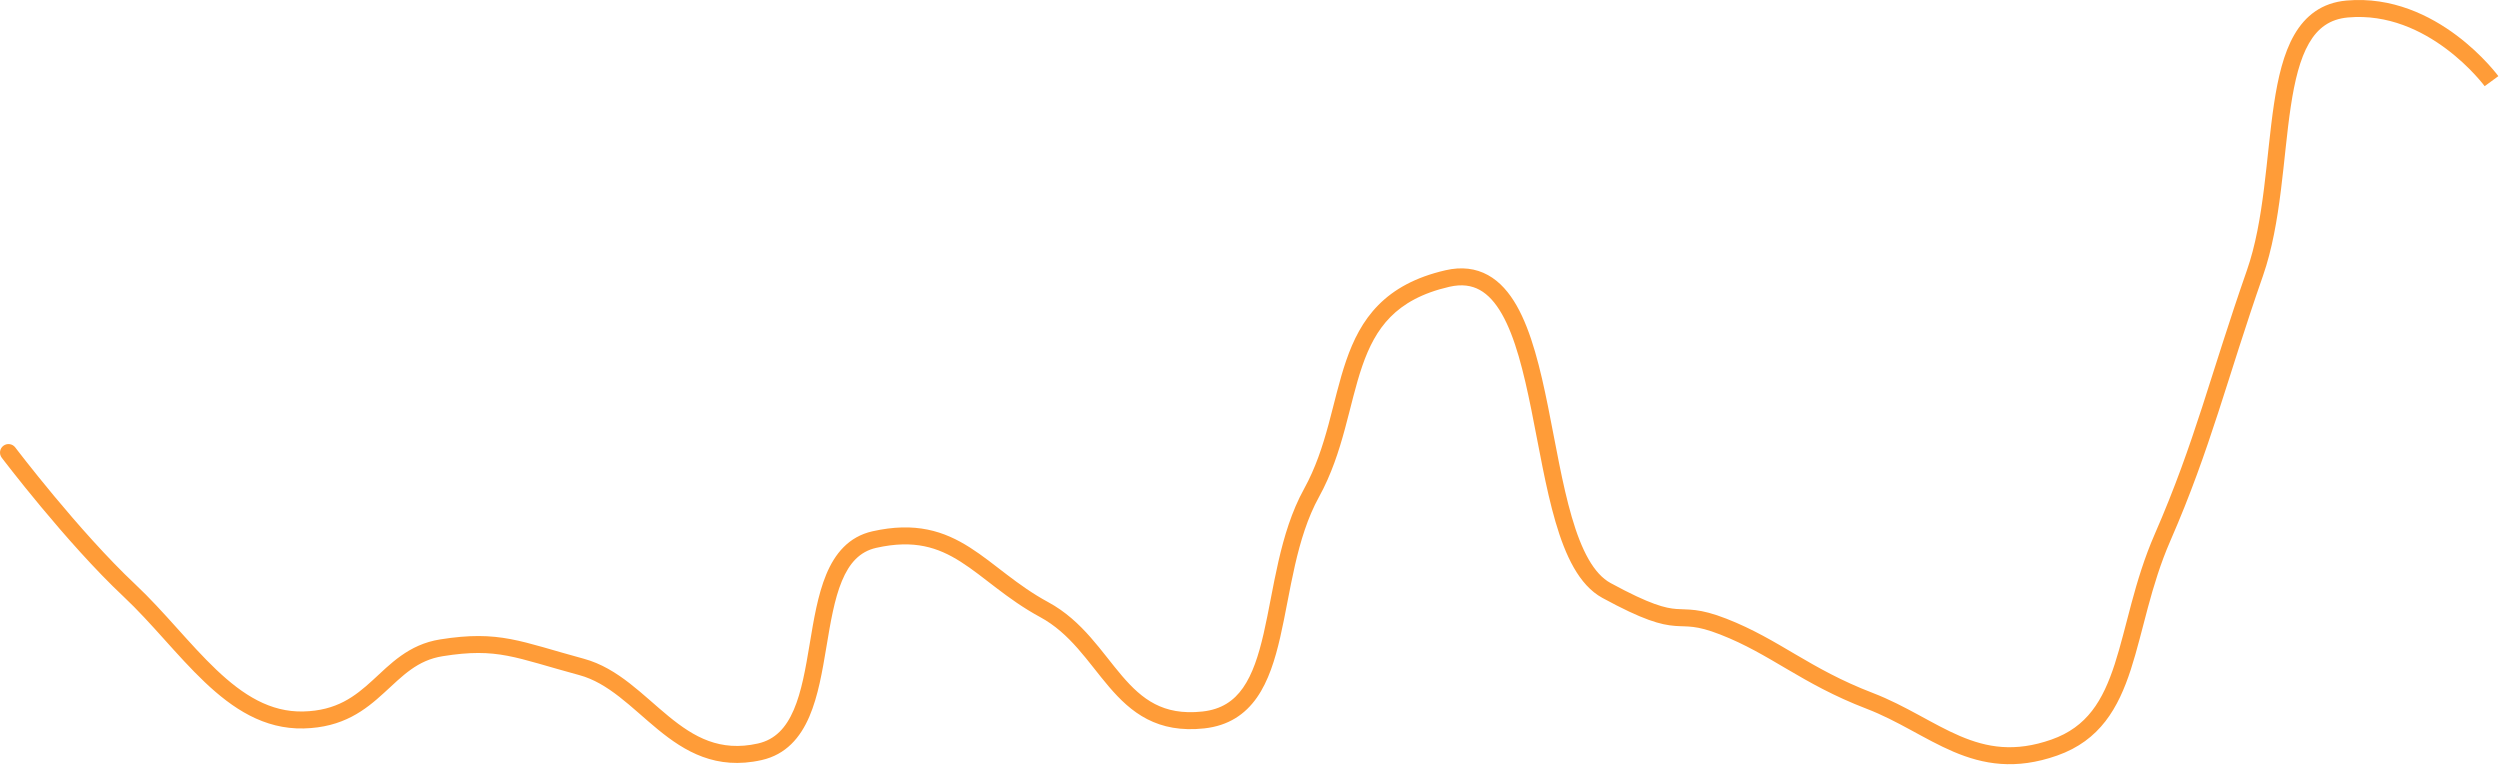 <?xml version="1.0" encoding="utf-8"?>
<svg xmlns="http://www.w3.org/2000/svg" fill="none" height="100%" overflow="visible" preserveAspectRatio="none" style="display: block;" viewBox="0 0 589 181" width="100%">
<path d="M3.594 105.414C2.927 104.534 1.672 104.361 0.792 105.029C-0.088 105.696 -0.261 106.95 0.406 107.831L2 106.622L3.594 105.414ZM2 106.622C0.406 107.831 0.406 107.831 0.406 107.831C0.407 107.831 0.407 107.831 0.407 107.832C0.408 107.833 0.408 107.834 0.409 107.835C0.411 107.838 0.414 107.841 0.418 107.847C0.426 107.857 0.437 107.872 0.452 107.891C0.482 107.93 0.526 107.988 0.584 108.063C0.699 108.214 0.869 108.437 1.09 108.723C1.532 109.296 2.178 110.128 2.994 111.164C4.625 113.237 6.941 116.132 9.678 119.423C15.141 125.991 22.328 134.191 29.131 140.58L30.5 139.122L31.869 137.665C25.247 131.445 18.184 123.394 12.753 116.865C10.043 113.607 7.751 110.741 6.137 108.69C5.33 107.665 4.692 106.844 4.258 106.28C4.04 105.999 3.874 105.781 3.762 105.635C3.706 105.561 3.663 105.506 3.635 105.469C3.621 105.45 3.611 105.436 3.604 105.427C3.6 105.423 3.598 105.419 3.596 105.417C3.595 105.416 3.595 105.415 3.594 105.415C3.594 105.415 3.594 105.415 3.594 105.414C3.594 105.414 3.594 105.414 2 106.622ZM30.5 139.122L29.131 140.58C32.416 143.666 35.532 147.112 38.674 150.604C41.795 154.071 44.949 157.591 48.232 160.706C54.79 166.927 62.181 171.847 71.548 171.622L71.5 169.622L71.452 167.623C63.684 167.81 57.288 163.784 50.985 157.804C47.839 154.819 44.795 151.425 41.647 147.928C38.52 144.454 35.296 140.884 31.869 137.665L30.5 139.122ZM71.5 169.622L71.548 171.622C80.833 171.399 86.036 167.301 90.465 163.249C94.912 159.181 98.284 155.557 104.314 154.598L104 152.622L103.686 150.647C96.221 151.836 91.91 156.506 87.765 160.298C83.602 164.107 79.301 167.435 71.452 167.623L71.5 169.622ZM104 152.622L104.314 154.598C117.284 152.533 121.245 154.932 136.478 159.053L137 157.122L137.522 155.192C122.664 151.172 117.706 148.416 103.686 150.647L104 152.622ZM137 157.122L136.478 159.053C139.874 159.972 142.905 161.829 145.914 164.167C147.418 165.334 148.891 166.601 150.395 167.914C151.888 169.215 153.422 170.57 154.992 171.856C161.322 177.041 168.694 181.489 179.439 179.074L179 177.122L178.561 175.171C169.619 177.181 163.513 173.665 157.527 168.761C156.017 167.525 154.545 166.225 153.024 164.899C151.516 163.584 149.969 162.251 148.368 161.008C145.168 158.522 141.649 156.308 137.522 155.192L137 157.122ZM179 177.122L179.439 179.074C185.202 177.778 188.565 173.746 190.68 168.836C192.758 164.01 193.762 158.041 194.704 152.397C195.669 146.619 196.571 141.171 198.352 136.886C200.099 132.678 202.541 129.949 206.438 129.074L206 127.122L205.562 125.171C199.924 126.436 196.684 130.474 194.658 135.351C192.664 140.15 191.699 146.105 190.759 151.739C189.796 157.506 188.856 162.959 187.006 167.254C185.192 171.464 182.642 174.254 178.561 175.171L179 177.122ZM283.5 169.622L283.716 171.611C289.415 170.992 293.357 168.311 296.134 164.338C298.835 160.474 300.399 155.442 301.621 150.122C302.237 147.443 302.779 144.626 303.326 141.789C303.876 138.939 304.434 136.062 305.088 133.202C306.399 127.474 308.074 121.936 310.751 117.089L309 116.122L307.249 115.156C304.307 120.484 302.531 126.444 301.189 132.31C300.517 135.247 299.947 138.19 299.399 141.031C298.848 143.884 298.32 146.628 297.723 149.226C296.52 154.461 295.089 158.85 292.856 162.046C290.698 165.132 287.766 167.147 283.284 167.634L283.5 169.622ZM309 116.122L310.751 117.089C313.675 111.793 315.437 106.302 316.863 101.048C318.312 95.71 319.374 90.803 320.951 86.234C322.506 81.732 324.481 77.831 327.581 74.689C330.663 71.566 334.986 69.061 341.449 67.571L341 65.623L340.551 63.674C333.476 65.304 328.435 68.129 324.734 71.88C321.052 75.612 318.827 80.131 317.17 84.929C315.536 89.662 314.377 94.938 313.003 100.001C311.606 105.148 309.943 110.277 307.249 115.156L309 116.122ZM341 65.623L341.449 67.571C344.416 66.887 346.729 67.262 348.636 68.314C350.593 69.394 352.319 71.296 353.859 74.002C356.971 79.47 358.975 87.57 360.784 96.533C362.564 105.35 364.148 114.966 366.475 122.939C367.644 126.945 369.029 130.648 370.781 133.718C372.532 136.784 374.718 139.342 377.544 140.879L378.5 139.122L379.456 137.366C377.51 136.307 375.791 134.425 374.255 131.735C372.722 129.048 371.441 125.678 370.315 121.819C368.051 114.062 366.53 104.781 364.705 95.742C362.91 86.847 360.81 78.129 357.336 72.024C355.582 68.944 353.394 66.371 350.568 64.812C347.692 63.225 344.352 62.797 340.551 63.674L341 65.623ZM206 127.122L206.438 129.074C210.973 128.056 214.614 128.057 217.75 128.693C220.89 129.331 223.634 130.63 226.353 132.358C229.112 134.112 231.739 136.232 234.778 138.549C237.778 140.836 241.093 143.242 245.048 145.382L246 143.622L246.952 141.863C243.273 139.873 240.154 137.617 237.203 135.367C234.29 133.147 231.447 130.856 228.498 128.982C225.51 127.083 222.308 125.538 218.546 124.774C214.78 124.008 210.563 124.049 205.562 125.171L206 127.122ZM246 143.622L245.048 145.382C248.579 147.292 251.379 149.899 253.936 152.802C255.218 154.257 256.424 155.769 257.637 157.303C258.84 158.824 260.059 160.378 261.321 161.85C263.845 164.797 266.665 167.569 270.281 169.433C273.938 171.317 278.272 172.202 283.716 171.611L283.5 169.622L283.284 167.634C278.546 168.149 275.01 167.369 272.113 165.877C269.175 164.363 266.755 162.045 264.358 159.248C263.16 157.849 261.997 156.367 260.774 154.821C259.562 153.288 258.297 151.701 256.938 150.158C254.214 147.067 251.055 144.083 246.952 141.863L246 143.622ZM378.5 139.122L377.544 140.879C387.175 146.119 391.278 147.205 394.653 147.465C395.446 147.526 396.199 147.541 396.868 147.565C397.555 147.59 398.217 147.624 398.96 147.718C400.426 147.904 402.325 148.335 405.273 149.486L406 147.622L406.727 145.759C403.539 144.515 401.318 143.985 399.461 143.75C398.542 143.634 397.741 143.594 397.011 143.568C396.262 143.541 395.645 143.53 394.96 143.477C392.426 143.281 388.915 142.512 379.456 137.366L378.5 139.122ZM406 147.622L405.273 149.486C411.234 151.812 415.911 154.637 421.129 157.699C426.337 160.757 432.009 164.003 439.783 166.989L440.5 165.122L441.217 163.256C433.761 160.391 428.319 157.282 423.153 154.25C417.996 151.223 413.039 148.223 406.727 145.759L406 147.622ZM440.5 165.122L439.783 166.989C443.458 168.401 446.824 170.172 450.164 171.984C453.47 173.778 456.796 175.638 460.233 177.102C467.24 180.085 474.832 181.47 484.664 178.009L484 176.122L483.336 174.236C474.648 177.294 468.105 176.105 461.8 173.421C458.58 172.051 455.456 170.305 452.071 168.468C448.721 166.651 445.157 164.769 441.217 163.256L440.5 165.122ZM484 176.122L484.664 178.009C494.794 174.443 499.085 166.781 502.032 157.707C503.489 153.223 504.675 148.205 506.041 143.142C507.421 138.025 509.015 132.729 511.333 127.423L509.5 126.622L507.667 125.822C505.232 131.397 503.577 136.915 502.179 142.1C500.766 147.34 499.643 152.114 498.228 156.471C495.432 165.076 491.726 171.282 483.336 174.236L484 176.122ZM553 2.123L553.178 4.115C562.608 3.271 570.622 7.228 576.382 11.545C579.251 13.695 581.517 15.902 583.064 17.572C583.836 18.405 584.426 19.1 584.818 19.581C585.014 19.822 585.161 20.009 585.256 20.133C585.304 20.195 585.339 20.241 585.361 20.27C585.372 20.284 585.379 20.295 585.384 20.3C585.386 20.303 585.387 20.305 585.388 20.306C585.388 20.306 585.388 20.306 585.388 20.306C585.388 20.306 585.388 20.306 585.387 20.306C585.387 20.305 585.387 20.305 587 19.122C588.613 17.94 588.613 17.94 588.612 17.939C588.612 17.939 588.611 17.938 588.611 17.937C588.61 17.936 588.609 17.934 588.607 17.932C588.604 17.928 588.601 17.923 588.596 17.917C588.587 17.905 588.575 17.888 588.559 17.867C588.527 17.825 588.482 17.766 588.424 17.69C588.308 17.54 588.139 17.324 587.918 17.054C587.478 16.514 586.833 15.754 585.997 14.852C584.328 13.051 581.885 10.67 578.781 8.344C572.595 3.709 563.61 -0.834 552.822 0.13L553 2.123ZM509.5 126.622L511.333 127.423C520.872 105.583 524.721 89.122 533.138 65.032L531.25 64.373L529.362 63.713C520.791 88.244 517.139 104.136 507.667 125.822L509.5 126.622ZM531.25 64.373L533.138 65.032C535.333 58.75 536.511 51.764 537.373 44.893C538.25 37.908 538.782 31.253 539.706 25.107C540.625 18.996 541.875 13.87 543.999 10.194C546.048 6.646 548.869 4.5 553.178 4.115L553 2.123L552.822 0.13C547.023 0.649 543.132 3.697 540.535 8.193C538.012 12.56 536.681 18.325 535.751 24.512C534.826 30.663 534.243 37.712 533.404 44.395C532.551 51.193 531.414 57.84 529.362 63.713L531.25 64.373Z" fill="#FF9C38" id="Vector 298"/>
</svg>